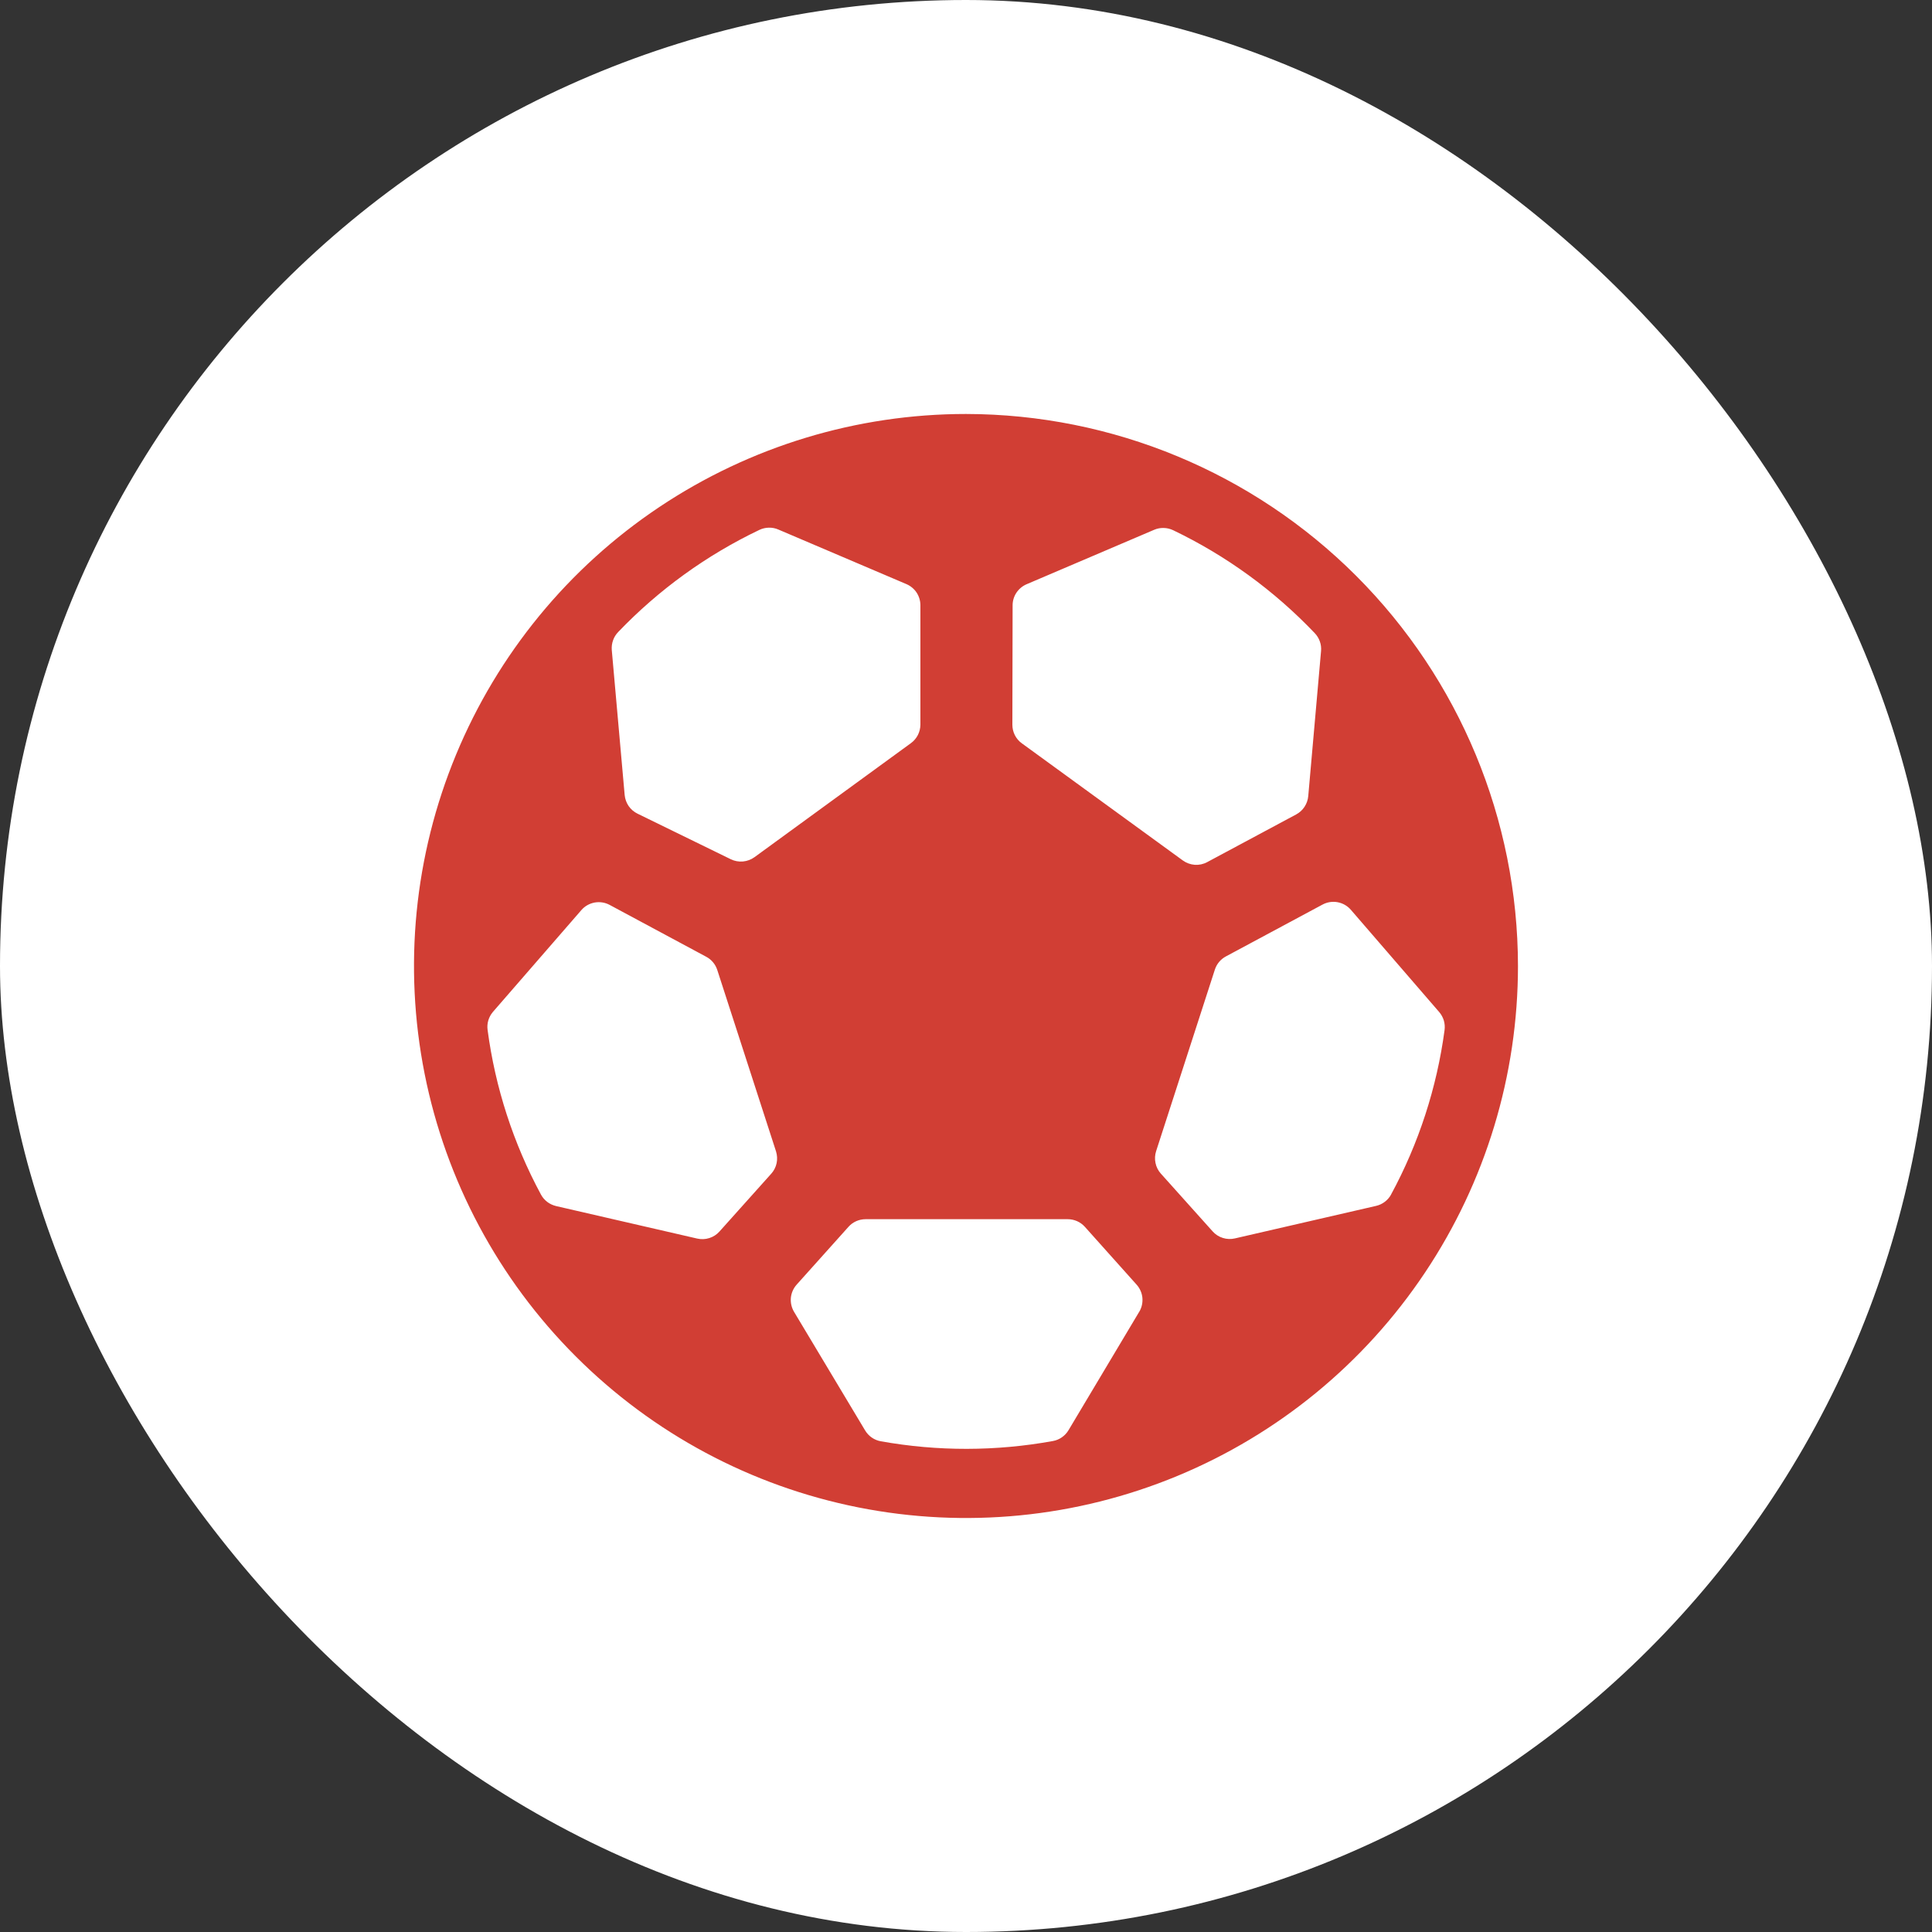 <svg width="40" height="40" viewBox="0 0 40 40" fill="none" xmlns="http://www.w3.org/2000/svg">
<rect x="0" y="0" width="40" height="40" fill="#333333" stroke="none"/>
<rect width="40" height="40" rx="20" fill="white"/>
<g clip-path="url(#clip0_2_502)">
<path d="M20 8.571C17.739 8.571 15.53 9.242 13.65 10.498C11.771 11.753 10.306 13.538 9.441 15.627C8.576 17.715 8.35 20.013 8.791 22.23C9.232 24.447 10.32 26.483 11.919 28.081C13.517 29.68 15.553 30.768 17.77 31.209C19.987 31.65 22.285 31.424 24.373 30.559C26.462 29.694 28.247 28.229 29.502 26.349C30.758 24.47 31.428 22.26 31.428 20C31.425 16.97 30.22 14.065 28.078 11.922C25.935 9.78 23.03 8.575 20 8.571V8.571ZM20.965 12.536C20.964 12.443 20.991 12.352 21.042 12.274C21.093 12.197 21.165 12.135 21.25 12.098L23.895 10.969C23.957 10.942 24.025 10.929 24.092 10.931C24.16 10.932 24.226 10.948 24.288 10.977C25.387 11.504 26.38 12.226 27.221 13.109C27.268 13.158 27.303 13.216 27.326 13.28C27.349 13.344 27.357 13.412 27.351 13.479L27.086 16.481C27.079 16.56 27.053 16.637 27.009 16.703C26.966 16.77 26.906 16.824 26.836 16.862L24.994 17.849C24.915 17.892 24.826 17.911 24.736 17.905C24.647 17.898 24.561 17.867 24.488 17.814L21.155 15.389C21.094 15.345 21.045 15.287 21.011 15.22C20.977 15.153 20.96 15.079 20.96 15.004L20.965 12.536ZM12.799 13.085C13.637 12.21 14.628 11.493 15.722 10.971C15.783 10.942 15.849 10.926 15.917 10.925C15.985 10.923 16.052 10.936 16.114 10.963L18.77 12.095C18.855 12.132 18.928 12.194 18.979 12.271C19.029 12.349 19.056 12.44 19.056 12.533V15.005C19.055 15.079 19.037 15.152 19.003 15.219C18.969 15.285 18.92 15.342 18.86 15.386L15.622 17.746C15.552 17.797 15.469 17.828 15.383 17.836C15.296 17.844 15.209 17.828 15.131 17.79L13.199 16.846C13.125 16.81 13.062 16.755 13.015 16.688C12.969 16.62 12.941 16.542 12.933 16.46L12.666 13.456C12.661 13.388 12.67 13.32 12.693 13.256C12.715 13.192 12.752 13.134 12.799 13.085ZM15.969 24.299L14.896 25.497C14.839 25.561 14.766 25.608 14.685 25.633C14.604 25.659 14.517 25.662 14.434 25.643L11.512 24.97C11.446 24.954 11.384 24.925 11.331 24.885C11.277 24.844 11.232 24.792 11.2 24.732C10.628 23.672 10.253 22.517 10.095 21.323C10.086 21.257 10.091 21.19 10.11 21.126C10.129 21.062 10.161 21.003 10.204 20.952L12.037 18.842C12.108 18.76 12.204 18.706 12.311 18.686C12.417 18.667 12.527 18.684 12.622 18.735L14.622 19.809C14.73 19.866 14.812 19.964 14.85 20.081L16.067 23.839C16.091 23.918 16.096 24.001 16.079 24.082C16.062 24.163 16.024 24.237 15.969 24.299ZM23.588 27.156L22.123 29.61C22.088 29.669 22.041 29.719 21.985 29.758C21.929 29.797 21.866 29.823 21.799 29.835C20.621 30.049 19.414 30.051 18.236 29.84C18.169 29.828 18.105 29.802 18.049 29.763C17.993 29.724 17.946 29.674 17.911 29.615L16.44 27.16C16.388 27.073 16.365 26.971 16.374 26.87C16.384 26.768 16.426 26.673 16.494 26.597L17.567 25.4C17.611 25.35 17.666 25.31 17.727 25.283C17.788 25.256 17.855 25.242 17.922 25.242H22.106C22.173 25.242 22.239 25.256 22.3 25.283C22.361 25.31 22.416 25.35 22.461 25.4L23.532 26.597C23.6 26.673 23.642 26.768 23.652 26.869C23.661 26.97 23.639 27.072 23.587 27.159L23.588 27.156ZM28.802 24.73C28.77 24.789 28.725 24.841 28.671 24.882C28.617 24.923 28.555 24.952 28.489 24.967L25.567 25.64C25.485 25.659 25.398 25.656 25.317 25.63C25.235 25.605 25.163 25.558 25.106 25.494L24.032 24.296C23.977 24.234 23.939 24.158 23.923 24.076C23.906 23.995 23.911 23.91 23.937 23.831L25.153 20.073C25.191 19.956 25.273 19.859 25.382 19.801L27.382 18.728C27.477 18.677 27.586 18.66 27.692 18.679C27.798 18.698 27.895 18.753 27.966 18.834L29.796 20.952C29.84 21.003 29.873 21.063 29.893 21.128C29.912 21.193 29.917 21.261 29.908 21.328C29.748 22.52 29.373 23.674 28.8 24.732L28.802 24.73Z" fill="#D13E34"/>
</g>
<defs>
<clipPath id="clip0_2_502">
<rect width="22.857" height="22.857" fill="white" transform="translate(8.571 8.571)"/>
</clipPath>
</defs>
</svg>
